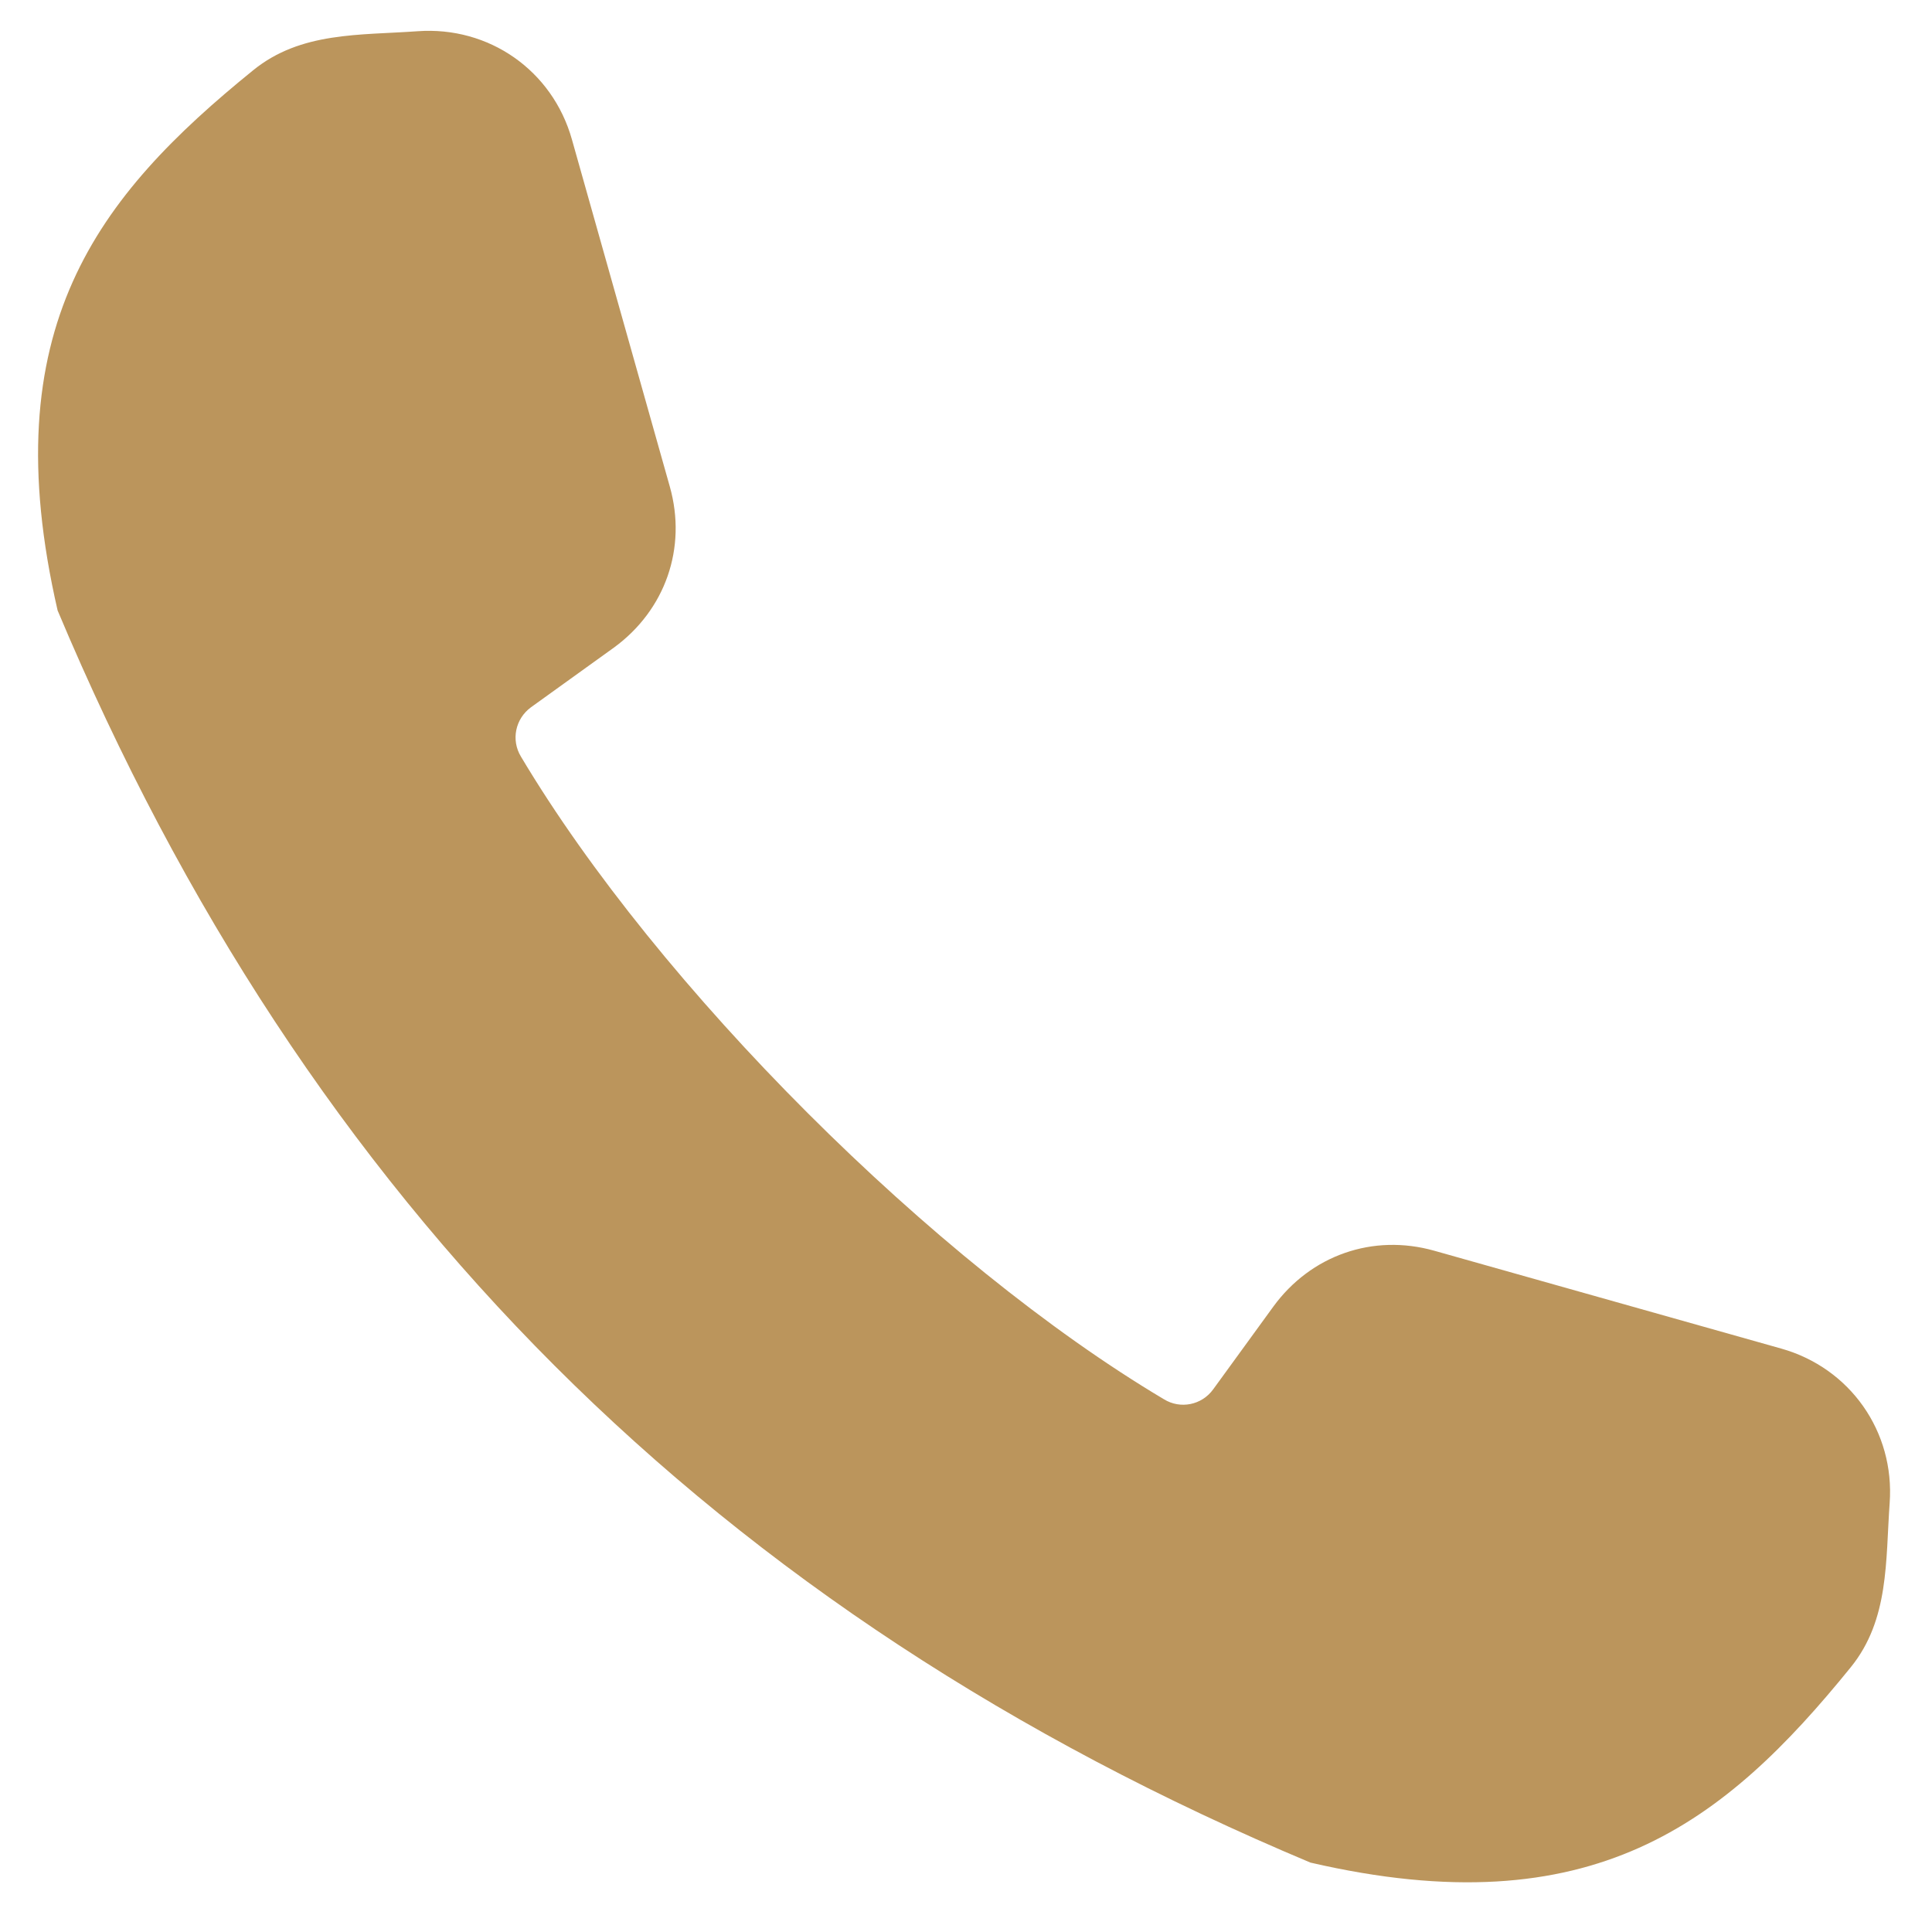 <?xml version="1.0" encoding="UTF-8"?> <svg xmlns="http://www.w3.org/2000/svg" xmlns:xlink="http://www.w3.org/1999/xlink" version="1.1" id="Слой_1" x="0px" y="0px" viewBox="0 0 556.7 556.7" style="enable-background:new 0 0 556.7 556.7;" xml:space="preserve"> <style type="text/css"> .st0{fill-rule:evenodd;clip-rule:evenodd;fill:#BB955C;} </style> <path class="st0" d="M349.6,400.3l17.3-23.8c10.8-14.8,28.7-21.1,46.4-16.1l100,28.2c19.8,5.6,32.7,23.9,31.2,44.5 c-1.2,16.7-0.1,33.6-11.2,47.3c-36.4,44.9-74.4,75.1-155.7,56.3C206.3,464.8,88.5,347.1,16.6,175.9C-2.1,94.6,28.1,56.6,73,20.2 C86.7,9.1,103.6,10.2,120.3,9c20.6-1.5,38.9,11.3,44.5,31.2l28.2,100c5,17.7-1.3,35.6-16.1,46.4L153,203.8 c-4.5,3.3-5.8,9.4-2.9,14.2c39.5,66.3,119,145.8,185.3,185.2C340.1,406.1,346.3,404.9,349.6,400.3L349.6,400.3z"></path> </svg> 